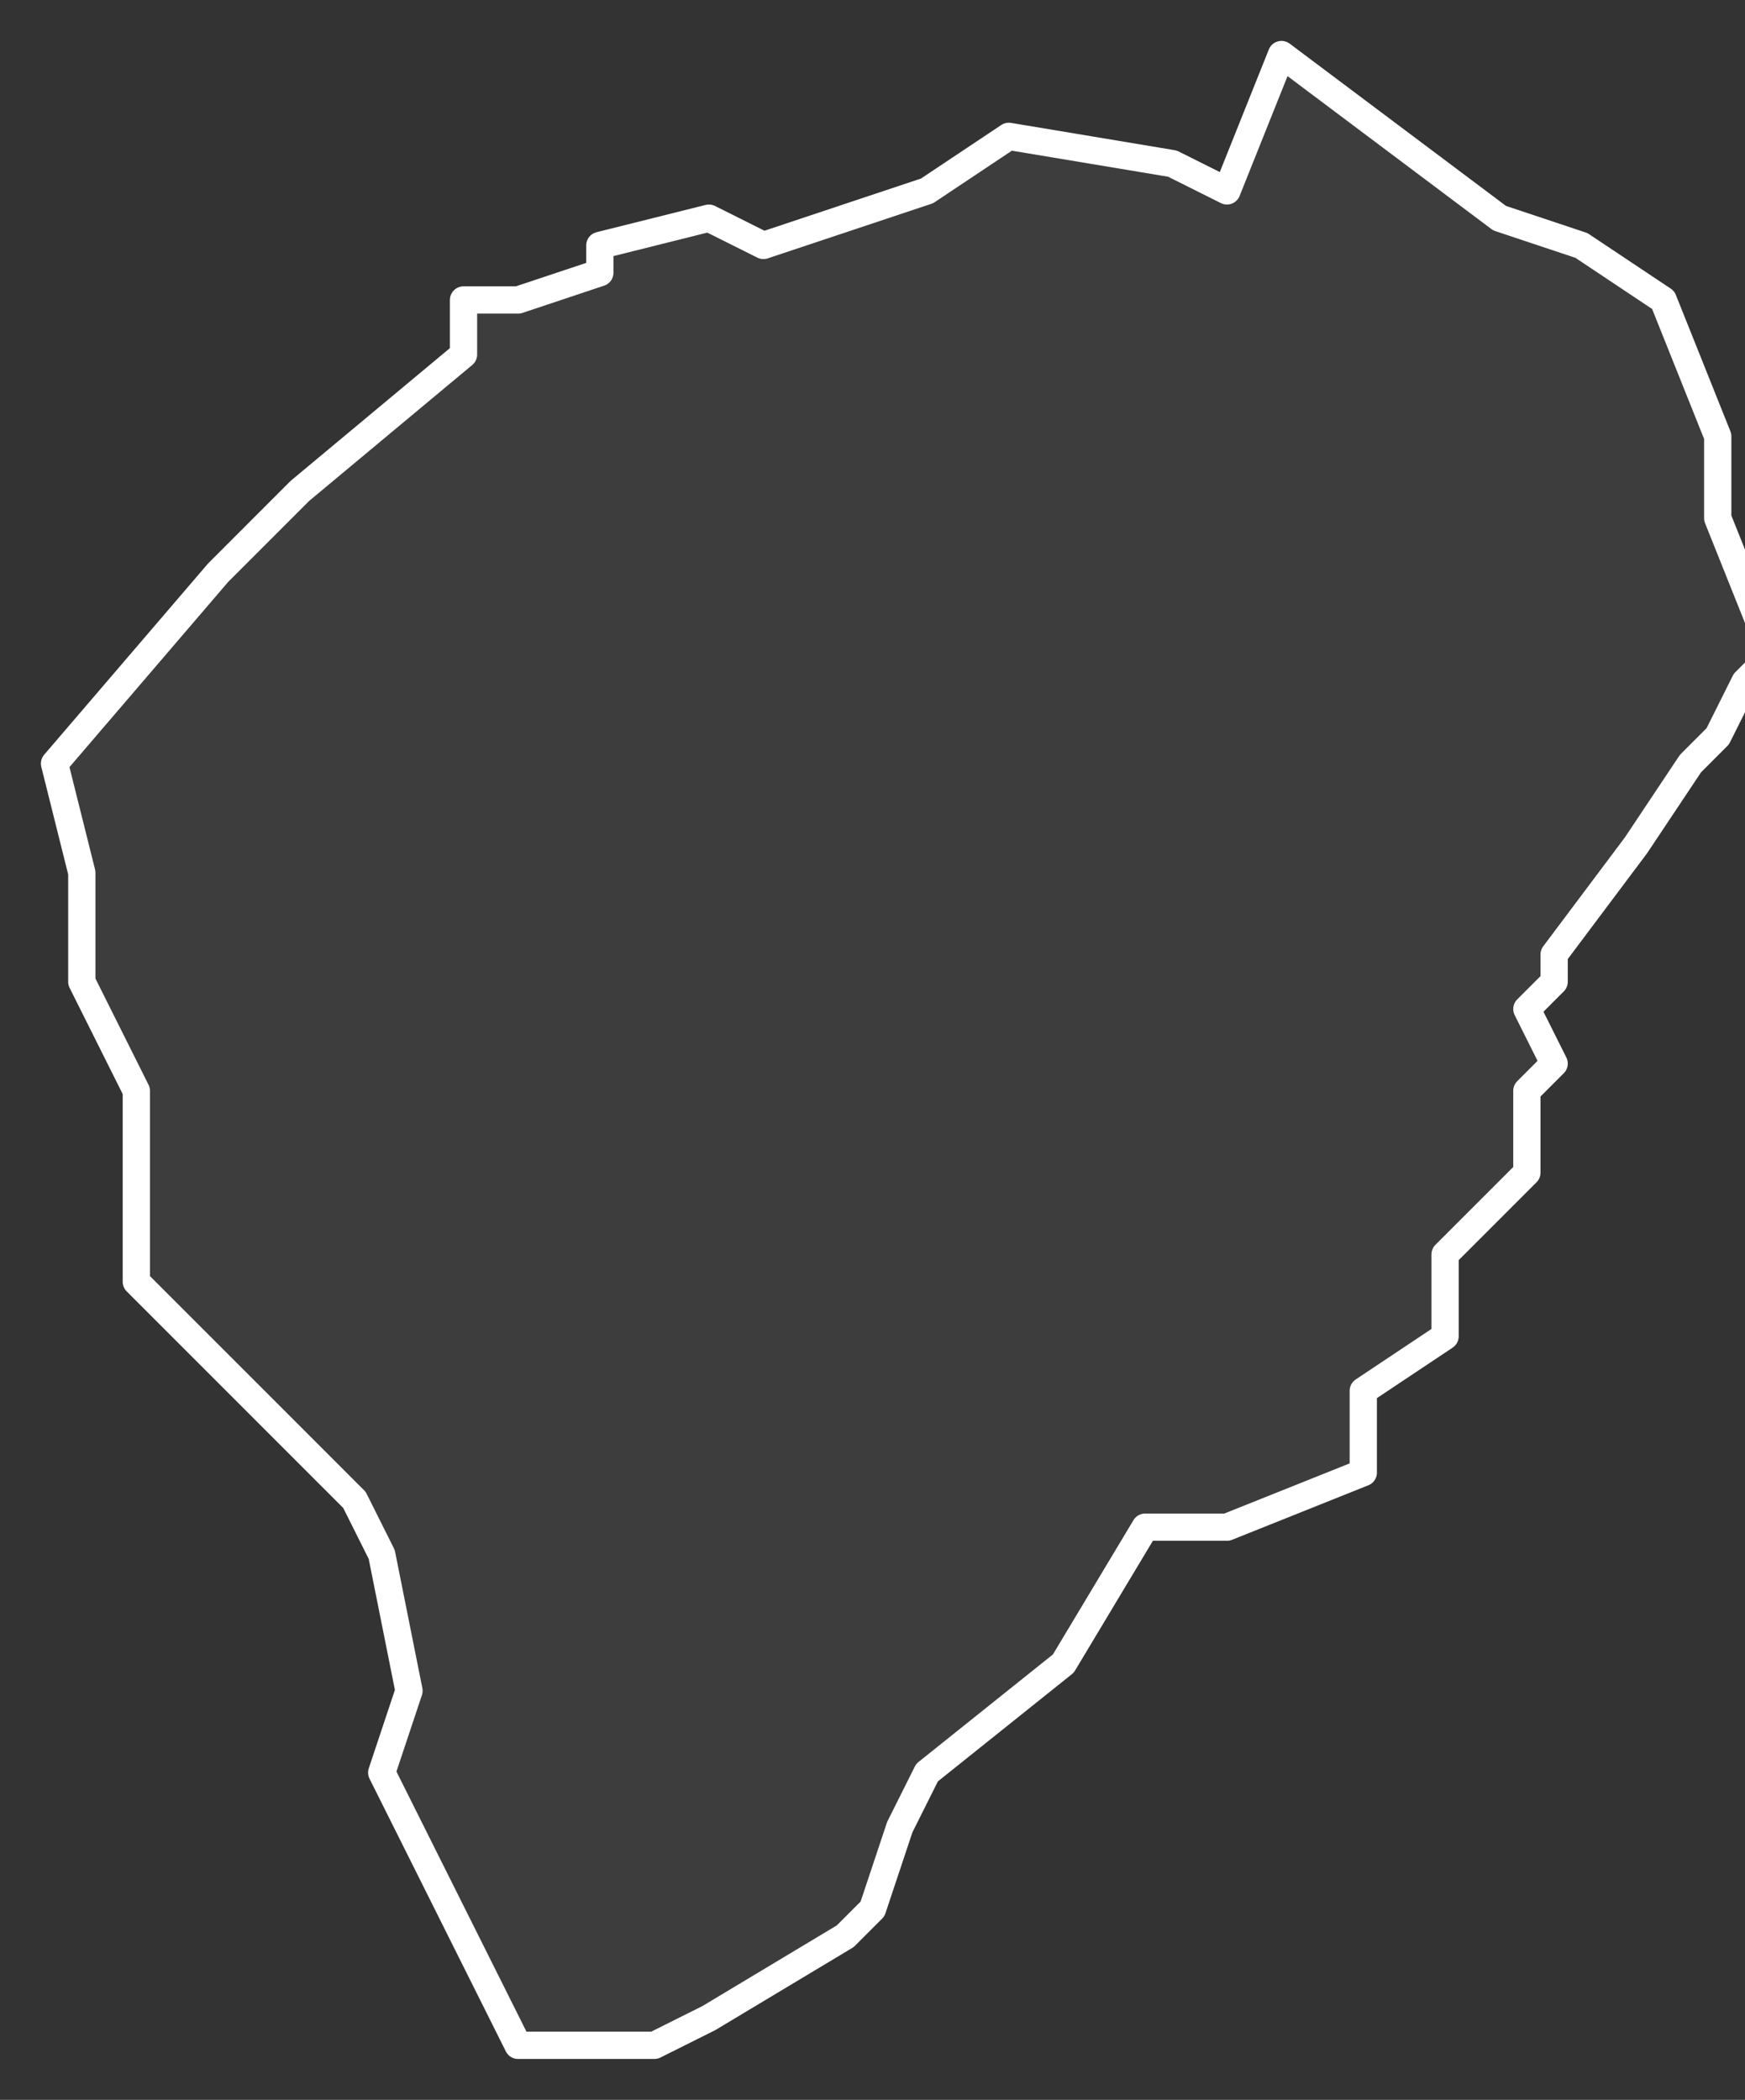<svg xmlns="http://www.w3.org/2000/svg" version="1.2" viewBox="4.804 -74.164 0.064 0.077"><rect x="4.804" y="-74.164" width="0.064" height="0.077" fill="#333333" stroke="none"/><g><path fill="#fff" fill-opacity=".05" fill-rule="evenodd" stroke="#fff" stroke-linecap="round" stroke-linejoin="round" stroke-width=".001" d="m4.828-74.089-.005 0-.002-.004-.003-.006.001-.003-.001-.005-.001-.002-.002-.002-.002-.002-.004-.004-0-.007-.002-.004 0-.004-.001-.004.006-.007.003-.003.006-.005 0-.002.002 0.0.003-.001-0-.001.004-.001.002.001.006-.002.003-.002.006.001.002.001.002-.005.008.006.003.001.003.002.002.005 0.0.003.002.005-.001.001-.001.002-.001.001-.002.003-.003.004 0.0.001-.001.001.001.002-.001.001-0.0.003-.003.003-0.0.003-.003.002-0.0.003-.005.002-.003 0-.003.005-.005.004-.001.002-.001.003-.001.001-.005.003Z" class="polygon"/></g></svg>